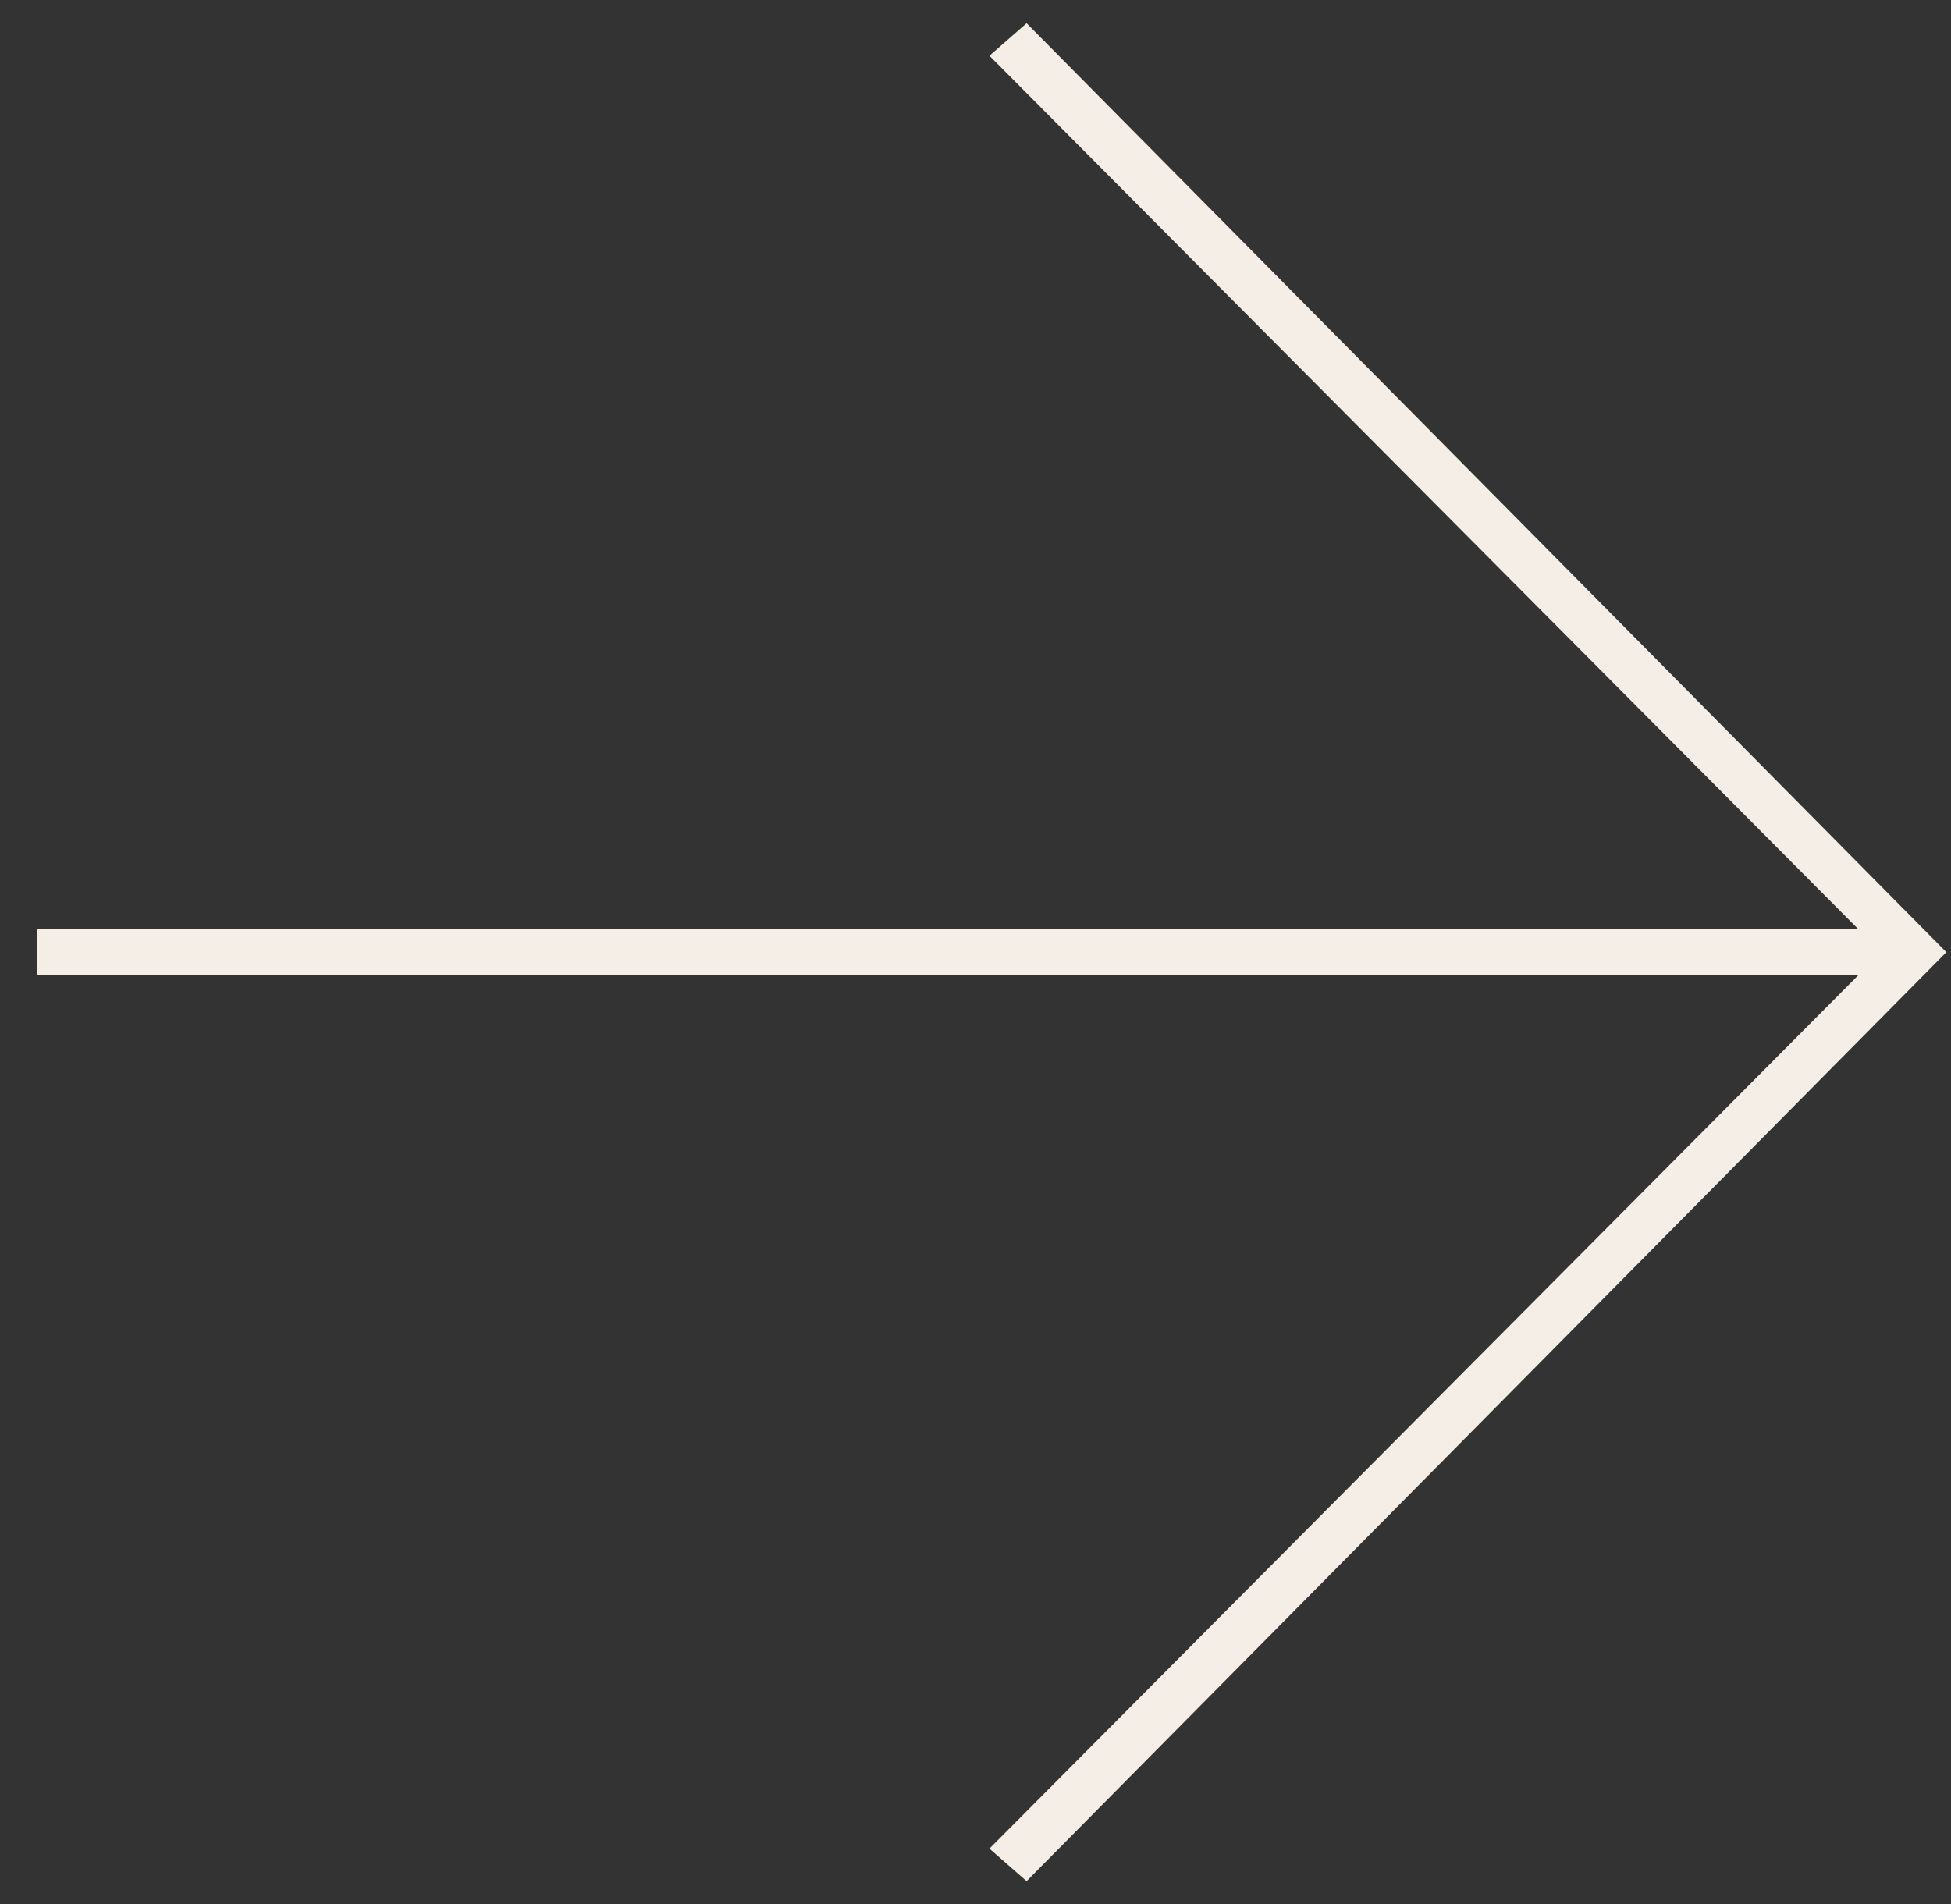 <?xml version="1.0" encoding="utf-8"?>
<!-- Generator: Adobe Illustrator 27.8.1, SVG Export Plug-In . SVG Version: 6.00 Build 0)  -->
<svg version="1.1" id="Calque_1" xmlns="http://www.w3.org/2000/svg" xmlns:xlink="http://www.w3.org/1999/xlink" x="0px" y="0px"
	 viewBox="0 0 42 41" style="enable-background:new 0 0 42 41;" xml:space="preserve">
<rect x="0" y="0" width="42" height="41" fill="#333333" stroke="none"/>
<style type="text/css">
	.st0{fill:#F5EEE6;}
</style>
<polygon class="st0" points="22.1,0.5 21.3,1.2 40,20 0.8,20 0.8,21 40,21 21.3,39.8 22.1,40.5 41.9,20.5 "/>
</svg>
